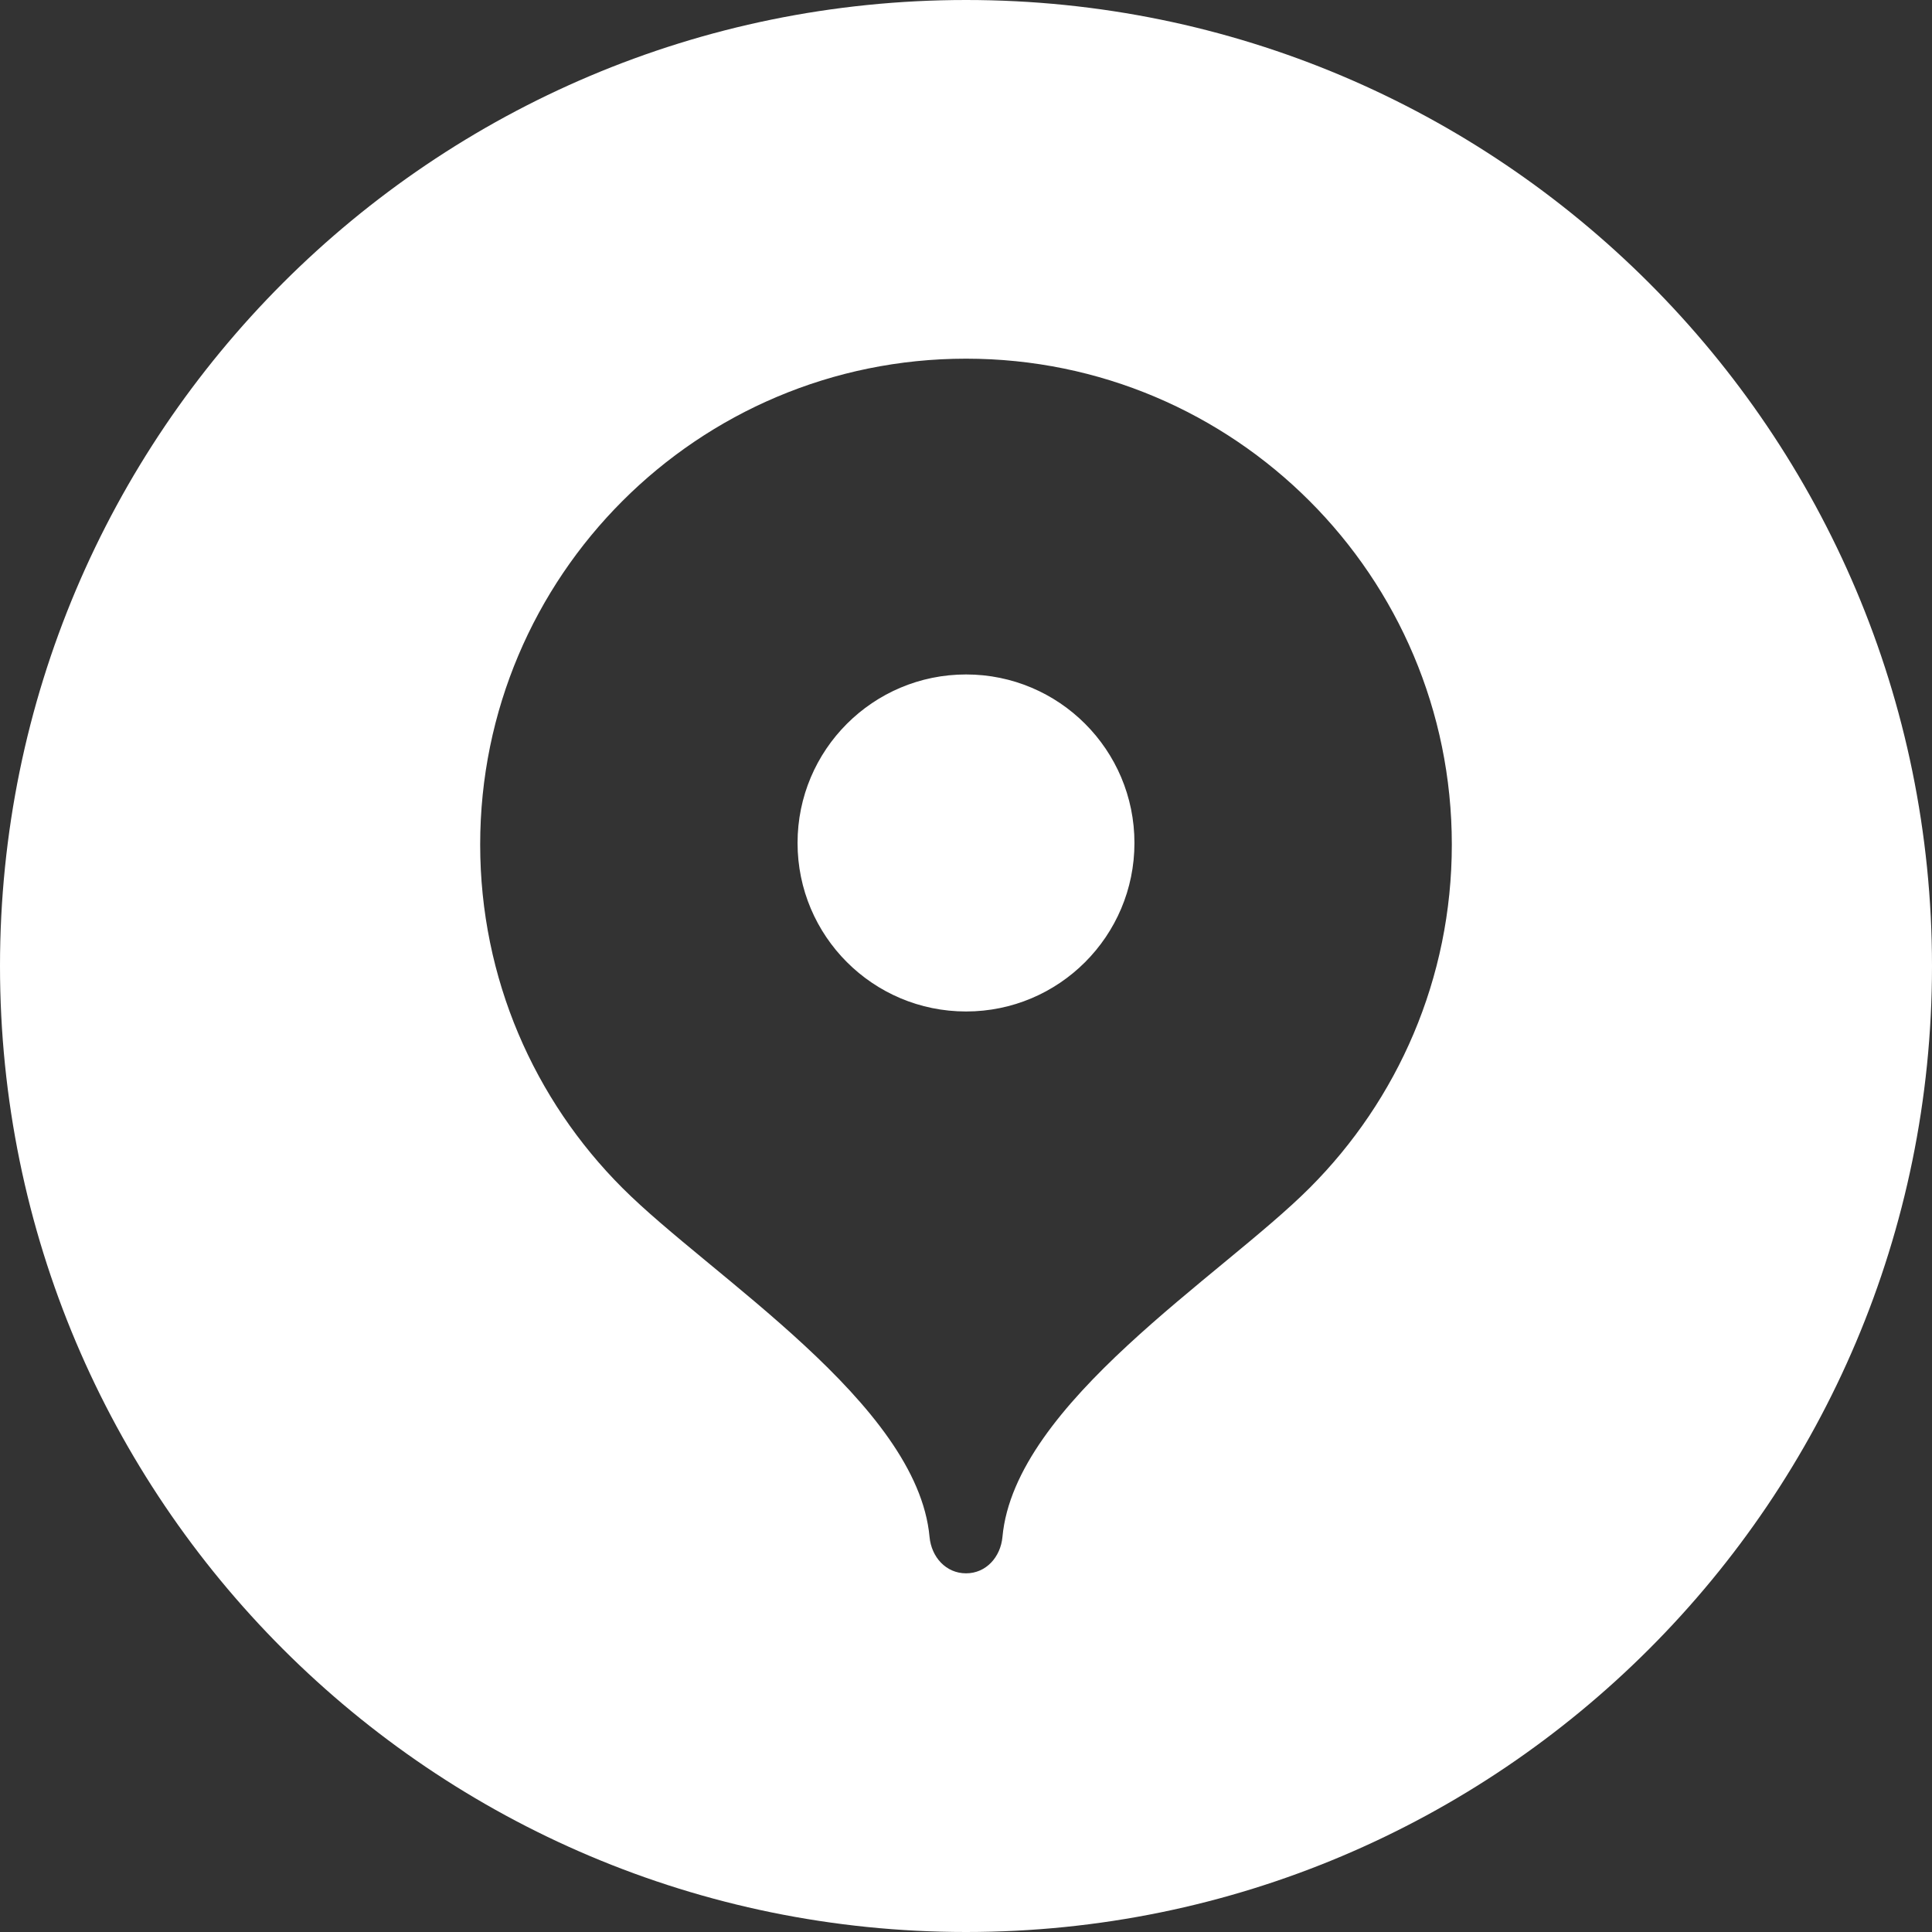 <?xml version="1.0" encoding="UTF-8"?> <!-- Creator: CorelDRAW 2021.5 --> <svg xmlns="http://www.w3.org/2000/svg" xmlns:xlink="http://www.w3.org/1999/xlink" xmlns:xodm="http://www.corel.com/coreldraw/odm/2003" xml:space="preserve" width="500px" height="500px" style="shape-rendering:geometricPrecision; text-rendering:geometricPrecision; image-rendering:optimizeQuality; fill-rule:evenodd; clip-rule:evenodd" viewBox="0 0 145.49 145.49"><rect x="0" y="0" width="145.49" height="145.49" fill="#333333" stroke="none"/> <defs> <style type="text/css"> <![CDATA[ .fil0 {fill:white} ]]> </style> </defs> <g id="Слой_x0020_1">  <path class="fil0" d="M72.75 0c40.17,0 72.74,32.57 72.74,72.75 0,40.17 -32.57,72.74 -72.74,72.74 -40.18,0 -72.75,-32.57 -72.75,-72.74 0,-40.18 32.57,-72.75 72.75,-72.75zm0 27.01c-20.21,0 -36.59,16.38 -36.59,36.59 0,10.1 4.09,19.24 10.71,25.86 6.62,6.63 22.21,16.21 23.13,26.28 0.14,1.51 1.23,2.74 2.75,2.74 1.51,0 2.6,-1.23 2.74,-2.74 0.92,-10.07 16.51,-19.65 23.13,-26.28 6.62,-6.62 10.71,-15.76 10.71,-25.86 0,-20.21 -16.38,-36.59 -36.58,-36.59zm0 23.78c7,0 12.68,5.68 12.68,12.69 0,7.01 -5.68,12.69 -12.68,12.69 -7.01,0 -12.69,-5.68 -12.69,-12.69 0,-7.01 5.68,-12.69 12.69,-12.69z"></path> </g> </svg> 